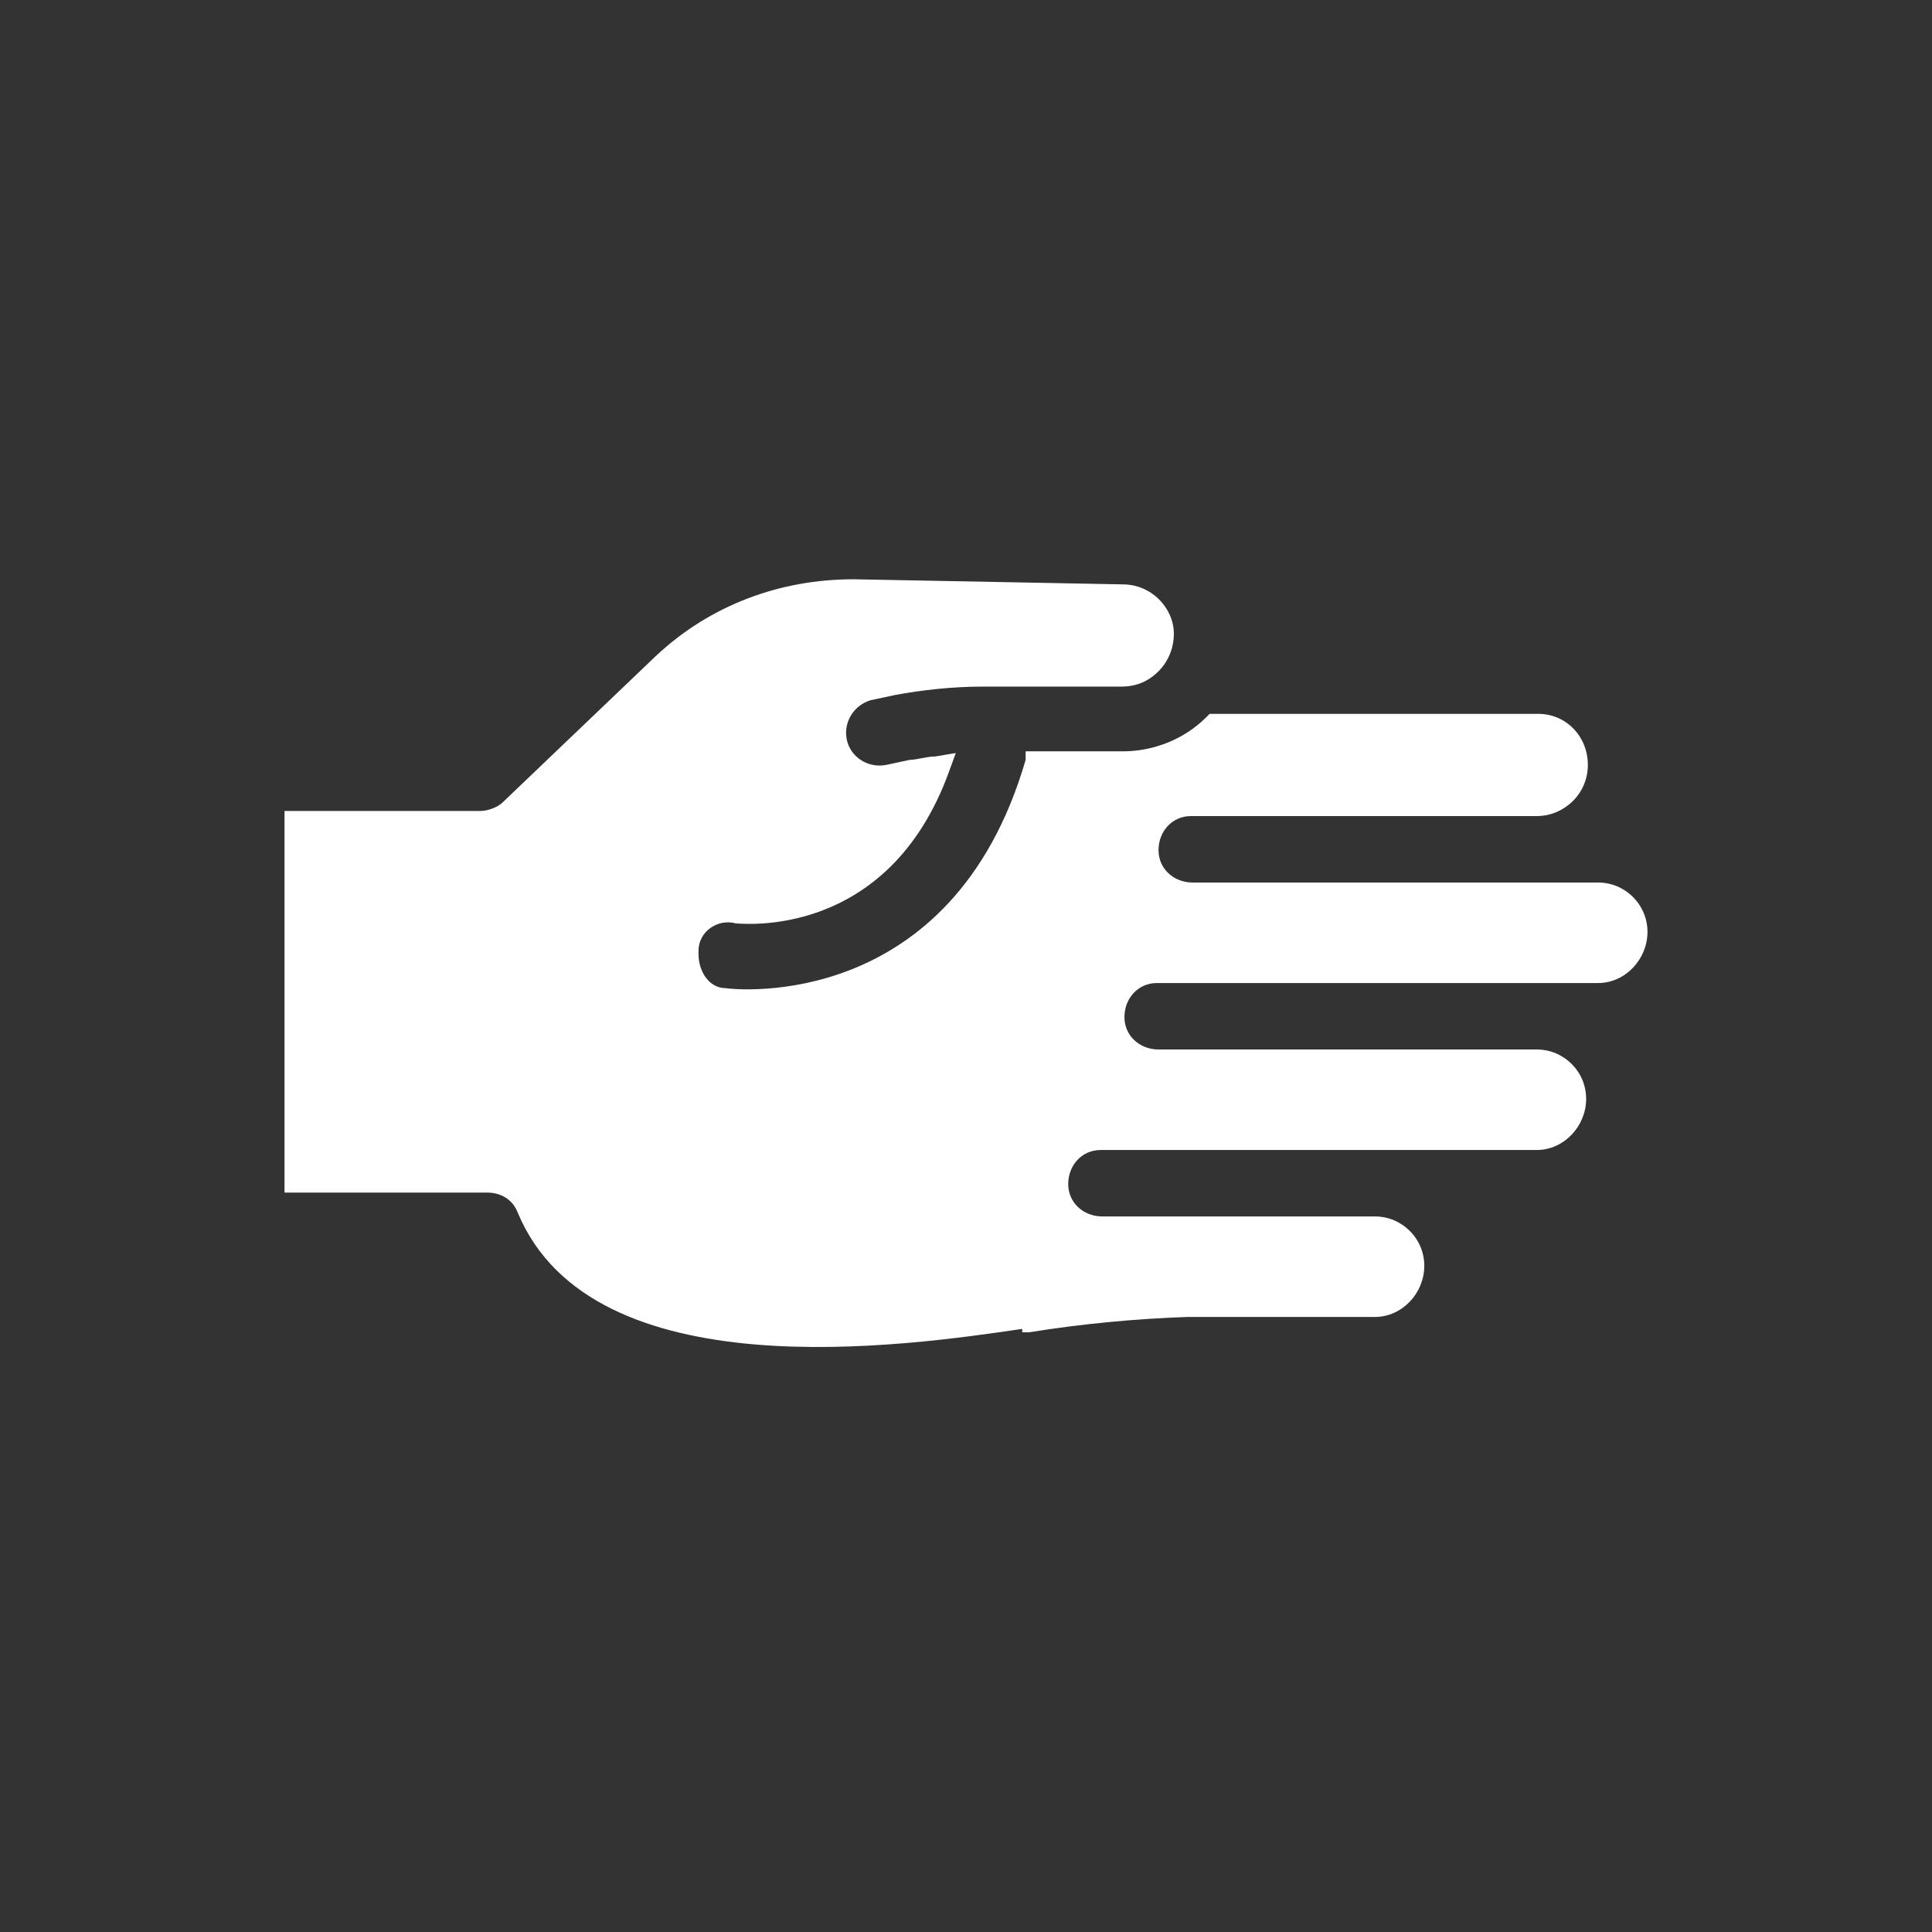 <?xml version="1.0" encoding="UTF-8"?> <svg xmlns="http://www.w3.org/2000/svg" id="Laag_1" version="1.1" viewBox="0 0 113.4 113.4"><rect x="0" y="0" width="113.4" height="113.4" fill="#333333" stroke="none"/><defs><style> .st0 { fill: #fff; } </style></defs><path class="st0" d="M60,78.2h.4c3.1-.5,6.3-.8,9.3-.9h11c1.6,0,2.9-1.4,2.9-3s-1.3-2.9-2.9-2.9h-16c-1.1,0-2-.8-2-1.9s.8-2,1.9-2h25.6c1.6,0,2.9-1.4,2.9-3s-1.3-2.9-2.9-2.9h-22.2c-1.1,0-2-.8-2-1.9s.8-2,1.9-2h25.9c1.6,0,2.9-1.4,2.9-3s-1.3-2.9-2.9-2.9h-23.8c-1.1,0-2-.8-2-1.9s.8-2,1.9-2h20.3c1.6,0,3-1.3,3-3s-1.3-3-2.9-3h-19.3l-.2.2c-1.3,1.3-3.1,2-4.9,2h-5.7v.5c-4.3,14.8-17,13.5-17.6,13.4-1,0-1.6-1-1.6-2s0-.2,0-.2c0-1.1,1.1-1.9,2.2-1.6.3,0,8.9,1,12.5-8.9l.4-1.1-1.2.2c-.5,0-1.1.2-1.5.2l-1.4.3c-1.1.2-2.1-.5-2.3-1.5s.4-2,1.4-2.3l1.4-.3c1.6-.3,3.4-.5,5.2-.5h8.1c.9,0,1.6-.3,2.2-.9s.9-1.4.9-2.2c0-1.5-1.3-2.9-3-2.9l-15.8-.3c-4.3,0-8.4,1.5-11.6,4.5l-9,8.6c-.3.3-.9.5-1.3.5h-11.5v22.4h11.9c.8,0,1.5.4,1.8,1.2,4.4,10.5,22.8,7.8,29.6,6.8"></path></svg> 